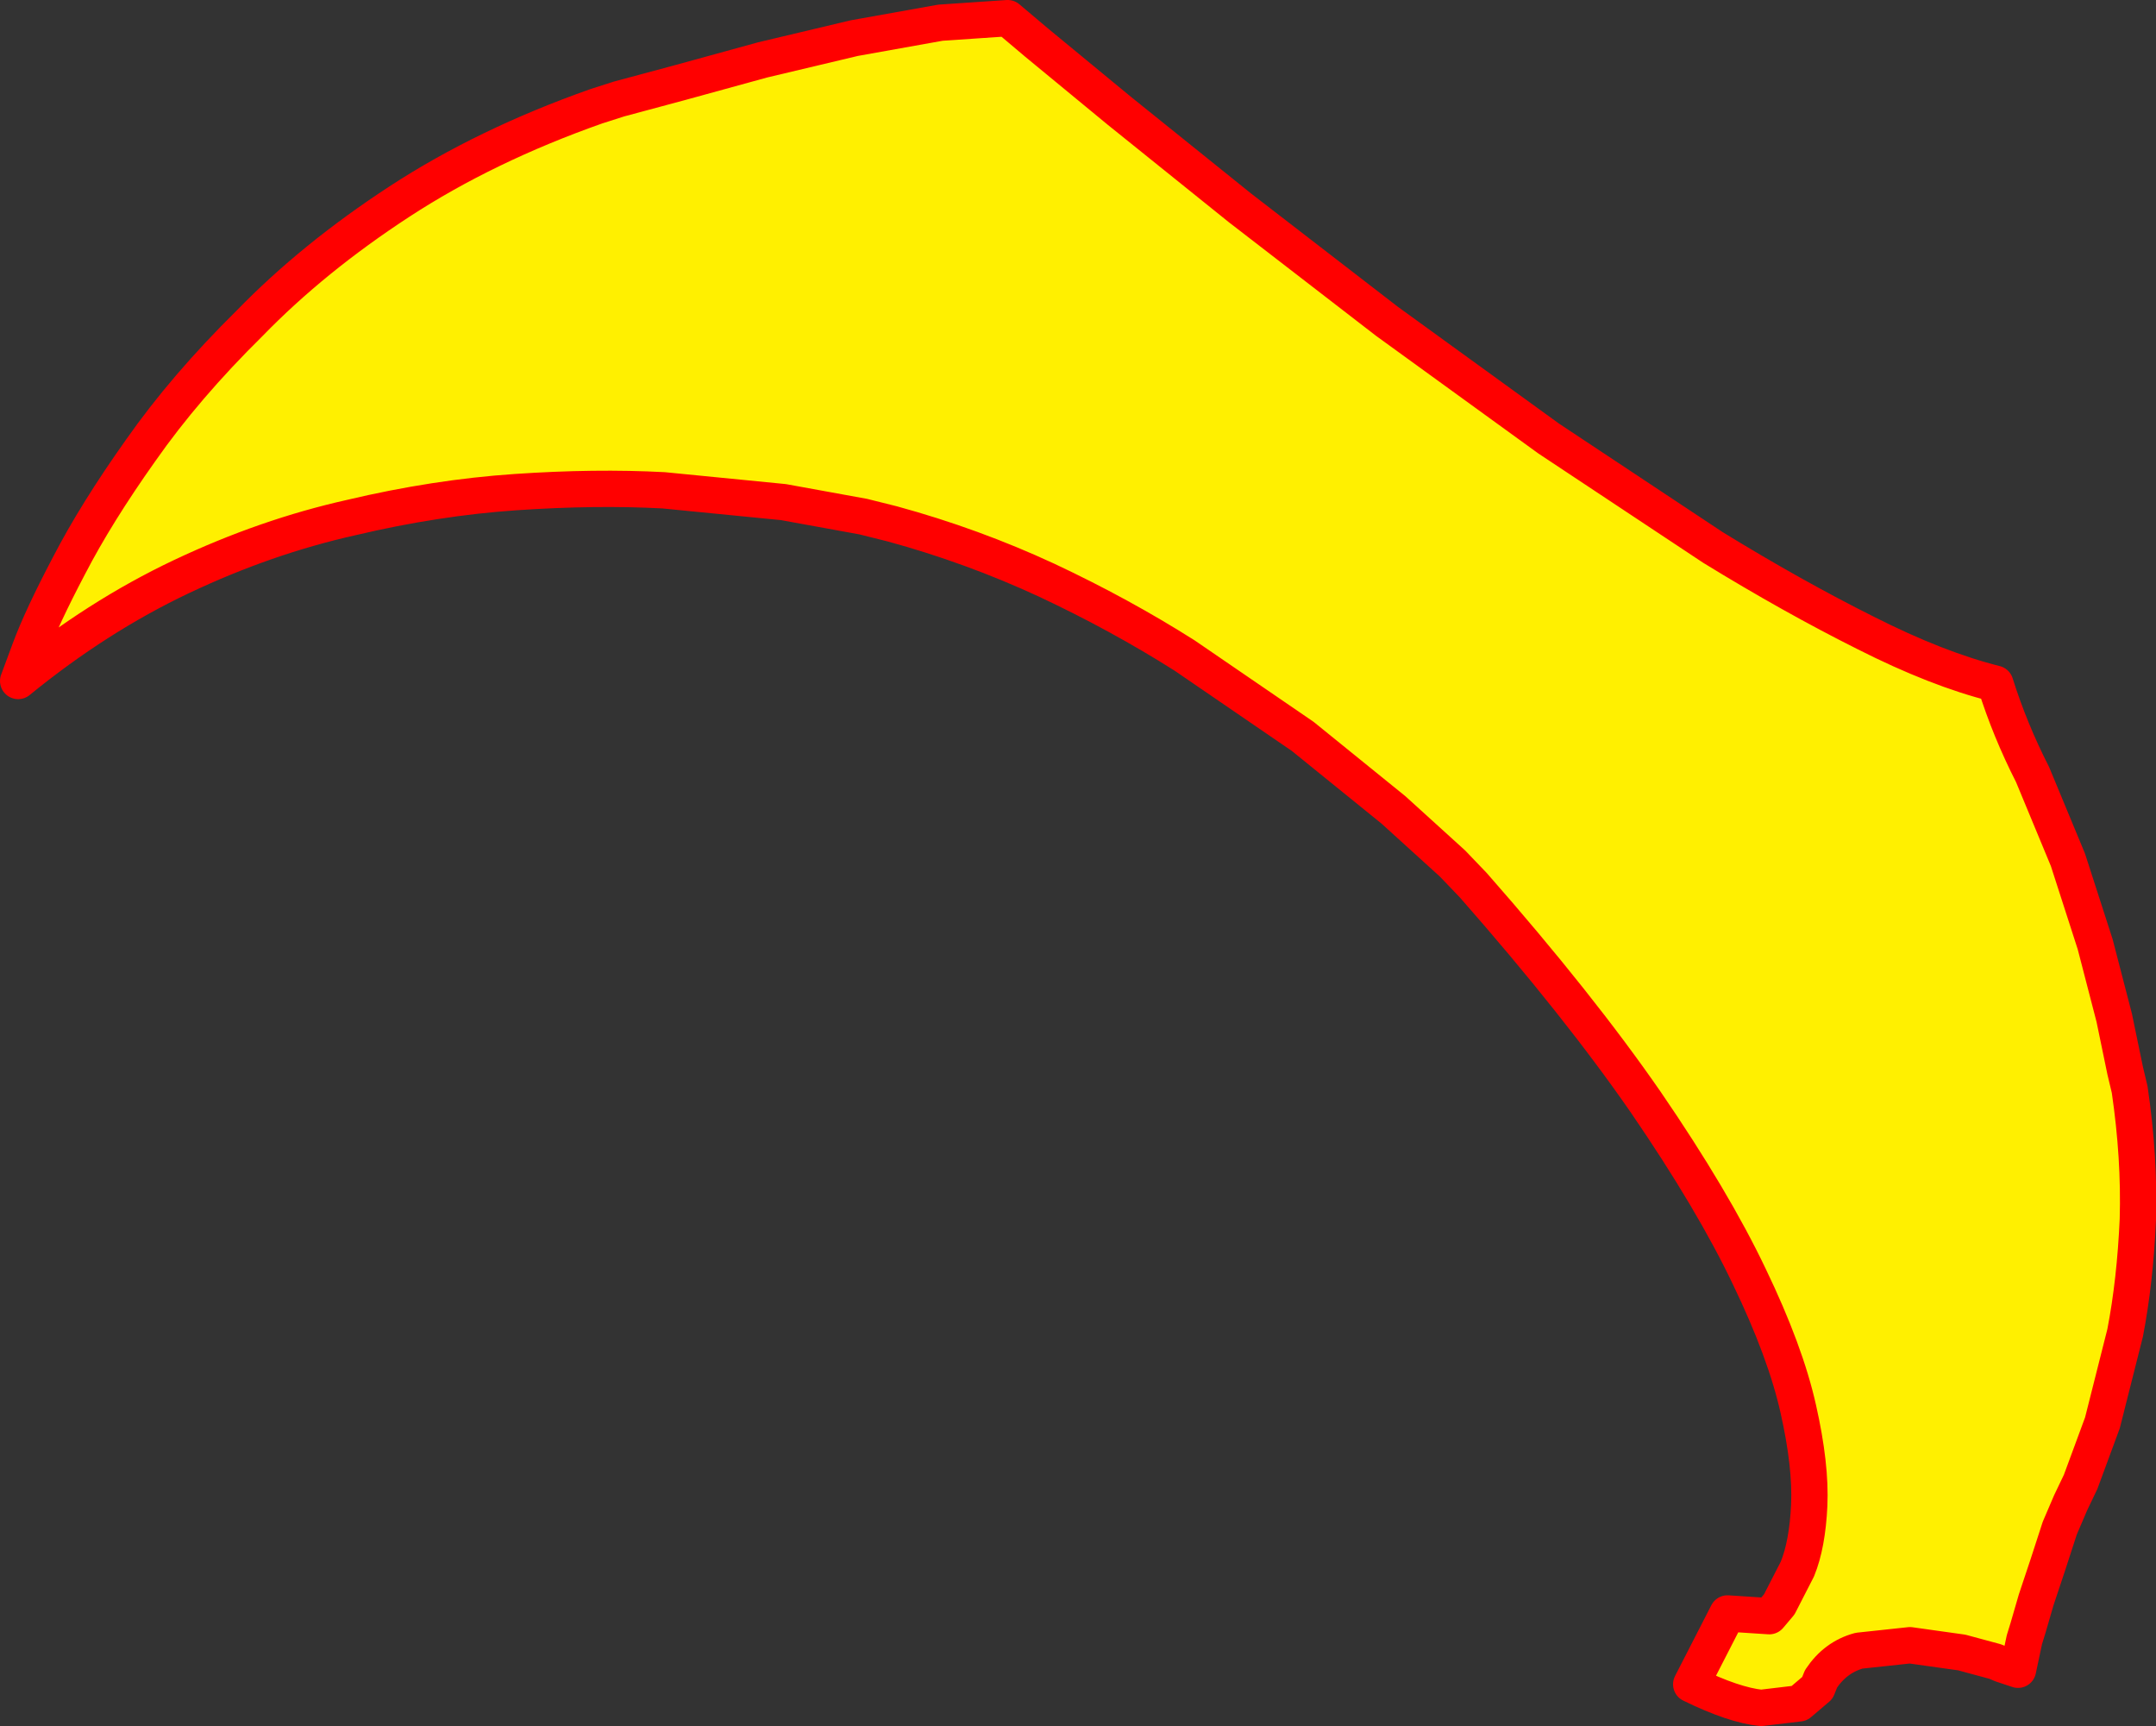 <?xml version="1.0" encoding="UTF-8" standalone="no"?>
<svg xmlns:xlink="http://www.w3.org/1999/xlink" height="95.05px" width="118.75px" xmlns="http://www.w3.org/2000/svg">
  <rect width="100%" height="100%" fill="#333333" stroke="none"/>
  <g transform="matrix(1.0, 0.0, 0.0, 1.0, -284.35, -124.0)">
    <path d="M339.85 125.0 L341.45 126.35 346.0 130.1 352.65 135.45 360.75 141.7 369.65 148.15 378.7 154.15 Q383.1 156.85 387.1 158.85 391.05 160.85 394.25 161.65 395.05 164.2 396.3 166.65 L398.25 171.35 399.75 176.0 400.8 180.05 401.4 182.95 401.65 184.0 Q402.2 187.75 402.1 191.15 401.95 194.55 401.4 197.4 L400.15 202.35 398.95 205.6 398.4 206.75 397.8 208.15 397.15 210.15 396.5 212.1 396.05 213.65 395.85 214.3 395.5 215.95 394.6 215.65 394.25 215.5 392.4 215.0 389.55 214.6 386.75 214.9 Q385.45 215.25 384.65 216.45 L384.45 216.95 383.45 217.8 381.35 218.05 Q379.85 217.9 377.5 216.75 L379.5 212.85 381.8 213.0 382.35 212.35 383.35 210.4 Q383.9 209.05 384.0 206.9 384.1 204.7 383.4 201.6 382.7 198.45 380.7 194.3 378.7 190.1 375.0 184.7 371.3 179.35 365.5 172.75 L364.35 171.55 361.1 168.6 356.1 164.55 349.6 160.1 Q346.05 157.85 342.0 155.95 337.9 154.05 333.5 152.85 L331.9 152.45 327.5 151.65 320.9 151.0 Q317.15 150.8 312.75 151.1 308.35 151.4 303.7 152.5 299.0 153.55 294.35 155.75 289.7 157.95 285.35 161.5 L286.0 159.75 Q286.65 158.0 288.15 155.15 289.65 152.25 292.1 148.8 294.55 145.3 298.1 141.8 301.6 138.2 306.35 135.1 311.1 132.0 317.2 129.85 L318.45 129.45 321.8 128.55 326.35 127.3 331.4 126.1 336.15 125.25 339.85 125.0" fill="#fff000" fill-rule="evenodd" stroke="none"/>
    <path d="M339.85 125.0 L336.15 125.25 331.4 126.1 326.35 127.3 321.8 128.55 318.45 129.45 317.2 129.85 Q311.1 132.0 306.35 135.1 301.6 138.2 298.1 141.8 294.55 145.3 292.1 148.8 289.65 152.25 288.15 155.15 286.65 158.0 286.0 159.75 L285.35 161.5 Q289.7 157.95 294.35 155.75 299.0 153.55 303.7 152.5 308.35 151.4 312.75 151.1 317.15 150.8 320.9 151.0 L327.5 151.65 331.9 152.45 333.5 152.85 Q337.9 154.05 342.0 155.95 346.05 157.85 349.6 160.1 L356.1 164.55 361.1 168.6 364.35 171.55 365.5 172.75 Q371.3 179.35 375.0 184.7 378.7 190.1 380.7 194.3 382.7 198.45 383.4 201.6 384.1 204.7 384.0 206.9 383.9 209.05 383.35 210.4 L382.35 212.35 381.8 213.0 379.5 212.85 377.5 216.75 Q379.85 217.9 381.35 218.05 L383.45 217.8 384.45 216.95 384.65 216.45 Q385.45 215.25 386.75 214.9 L389.55 214.6 392.4 215.0 394.25 215.5 394.6 215.65 395.5 215.95 395.85 214.3 396.05 213.65 396.5 212.1 397.15 210.15 397.8 208.15 398.4 206.75 398.95 205.6 400.15 202.35 401.4 197.4 Q401.95 194.55 402.1 191.15 402.2 187.75 401.65 184.0 L401.4 182.95 400.8 180.05 399.75 176.0 398.25 171.35 396.3 166.65 Q395.05 164.2 394.25 161.65 391.05 160.85 387.1 158.85 383.1 156.85 378.7 154.15 L369.65 148.15 360.75 141.7 352.65 135.45 346.0 130.1 341.45 126.35 339.85 125.0 Z" fill="none" stroke="#ff0000" stroke-linecap="round" stroke-linejoin="round" stroke-width="2.0"/>
  </g>
</svg>
